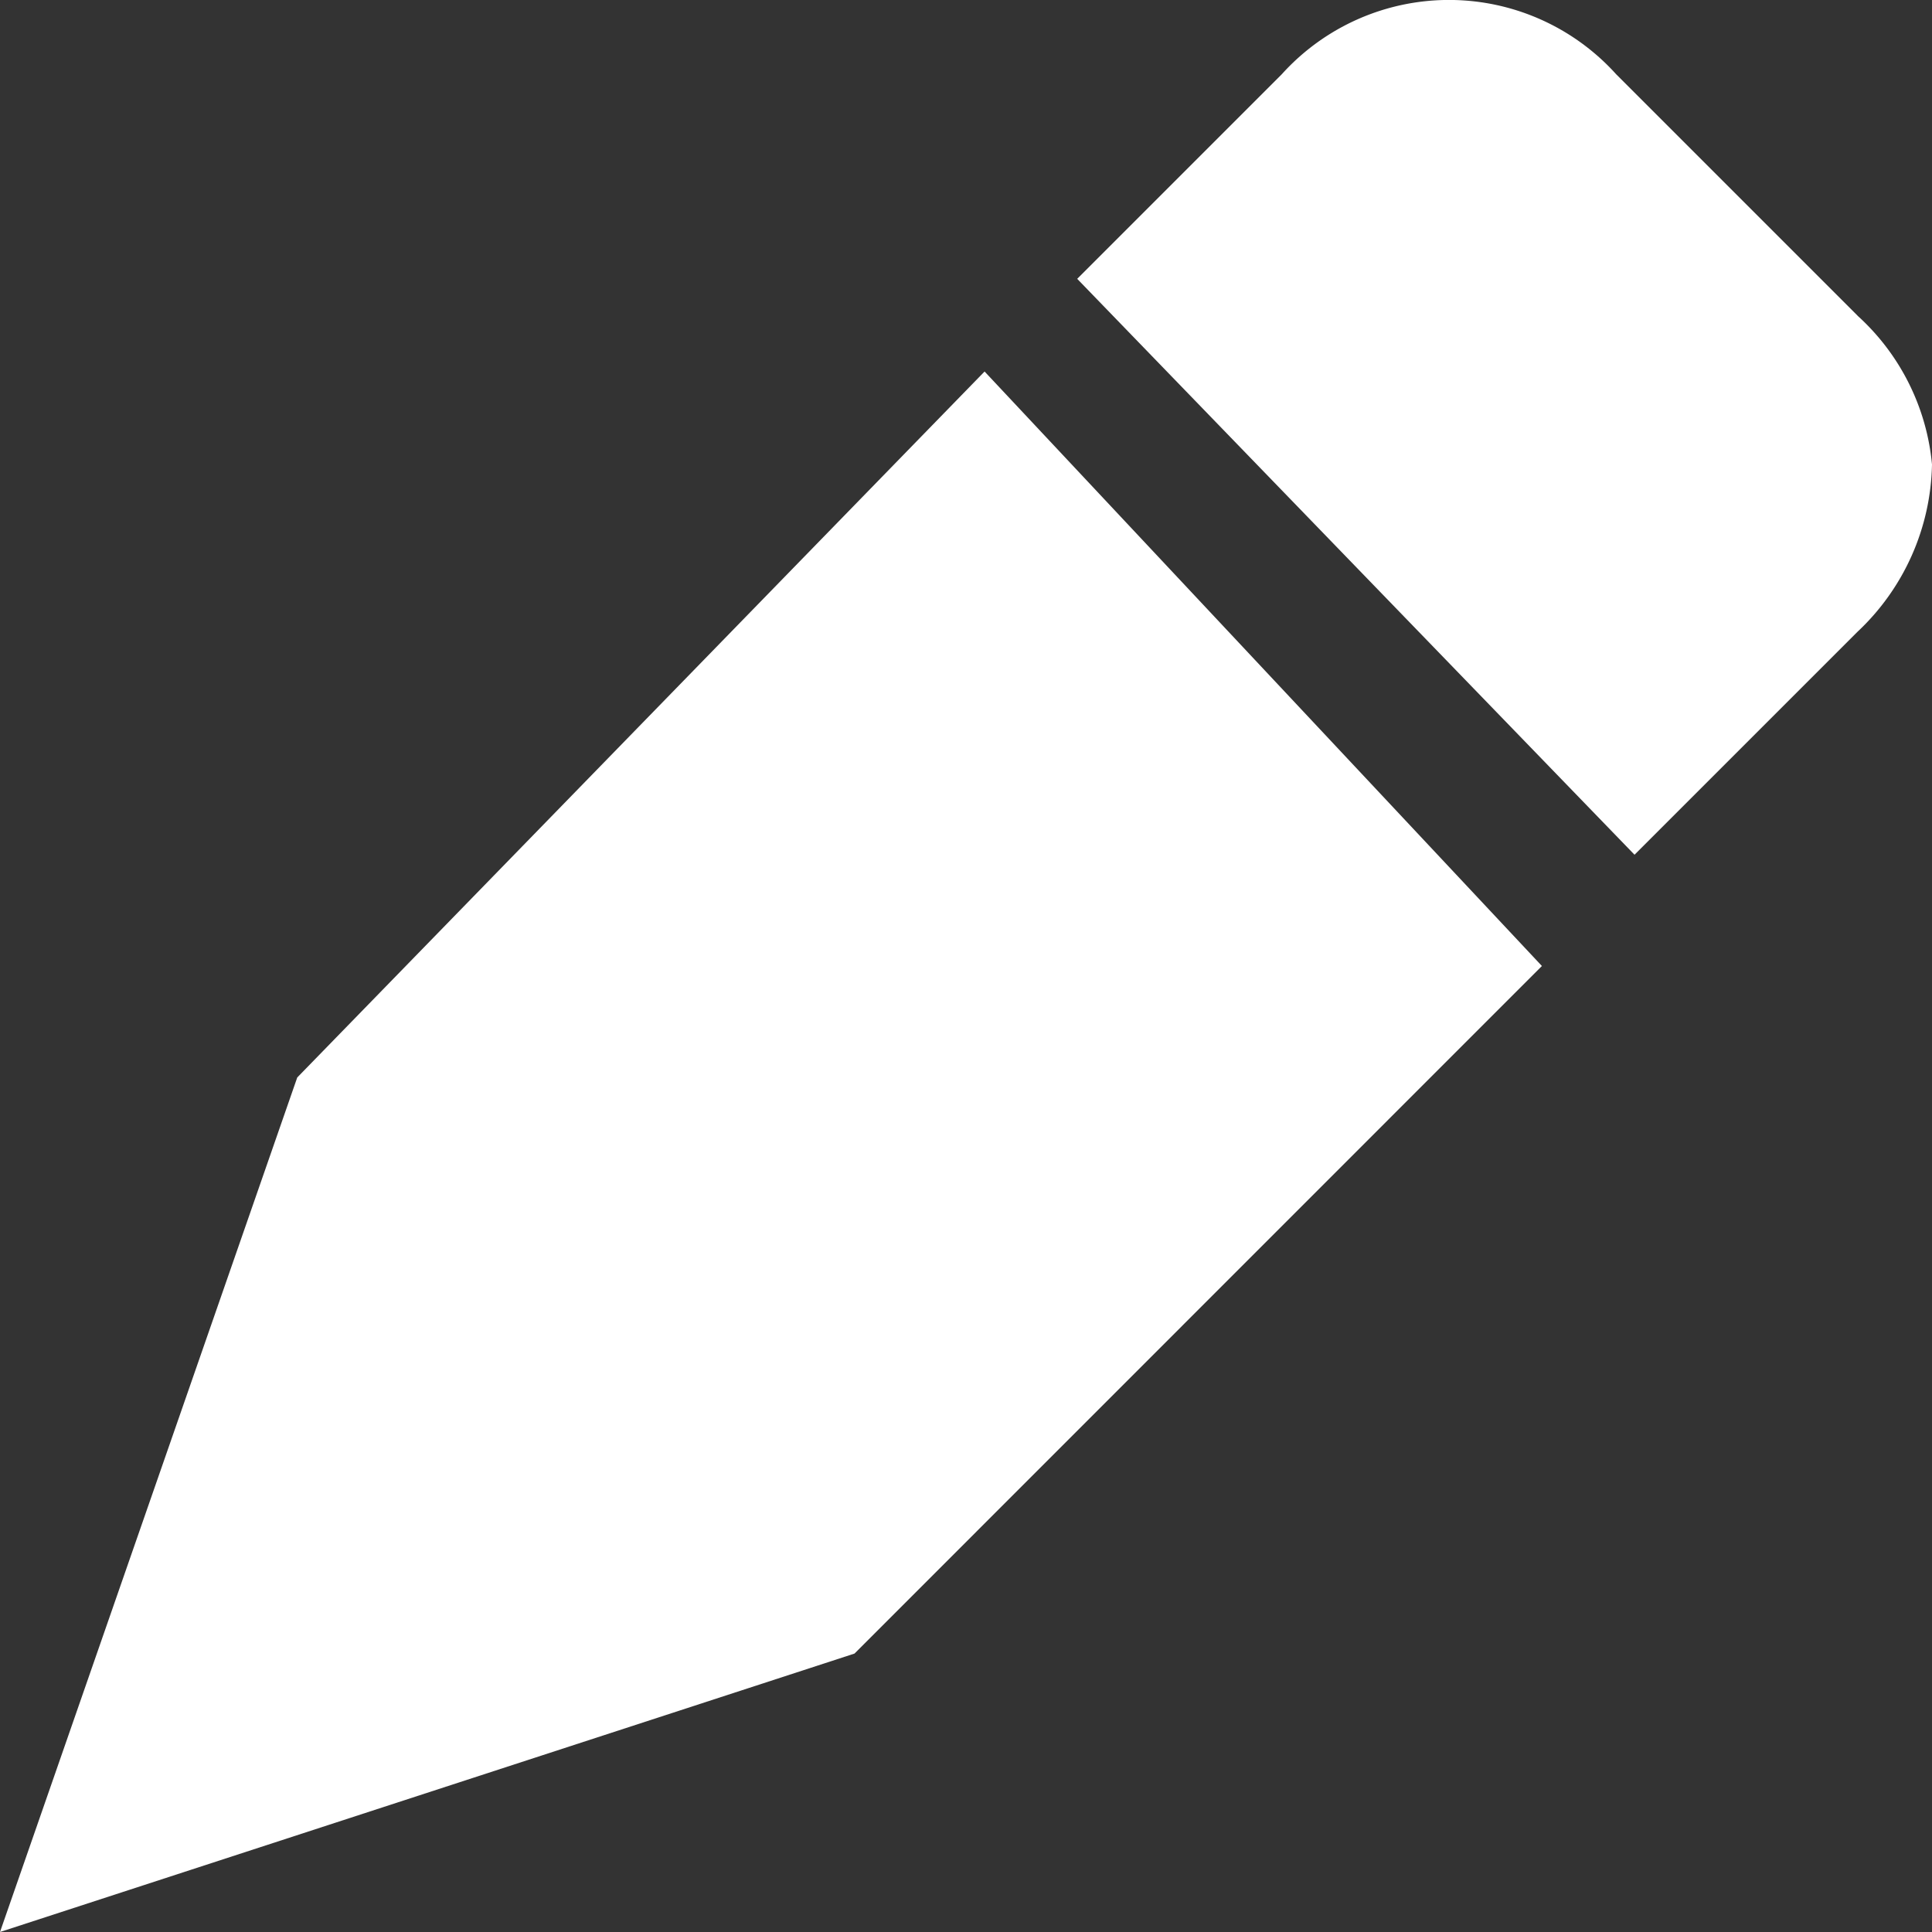 <svg id="Component_144_2" data-name="Component 144 – 2" xmlns="http://www.w3.org/2000/svg" width="34" height="34" viewBox="0 0 34 34">
  <rect x="0" y="0" width="34" height="34" fill="#333333" stroke="none"/>
  <rect id="Rectangle_324" data-name="Rectangle 324" width="34" height="34" fill="none"/>
  <path id="Path_110" data-name="Path 110" d="M17.327,6.538,5.231,18.962,0,34l15.038-4.9L27.135,17Zm15.365-.981-4.25-4.25a3.964,3.964,0,0,0-5.885,0l-3.6,3.6,9.808,10.135,3.923-3.923A4.144,4.144,0,0,0,34,8.173,4.036,4.036,0,0,0,32.692,5.558Z" fill="#fff"/>
</svg>
